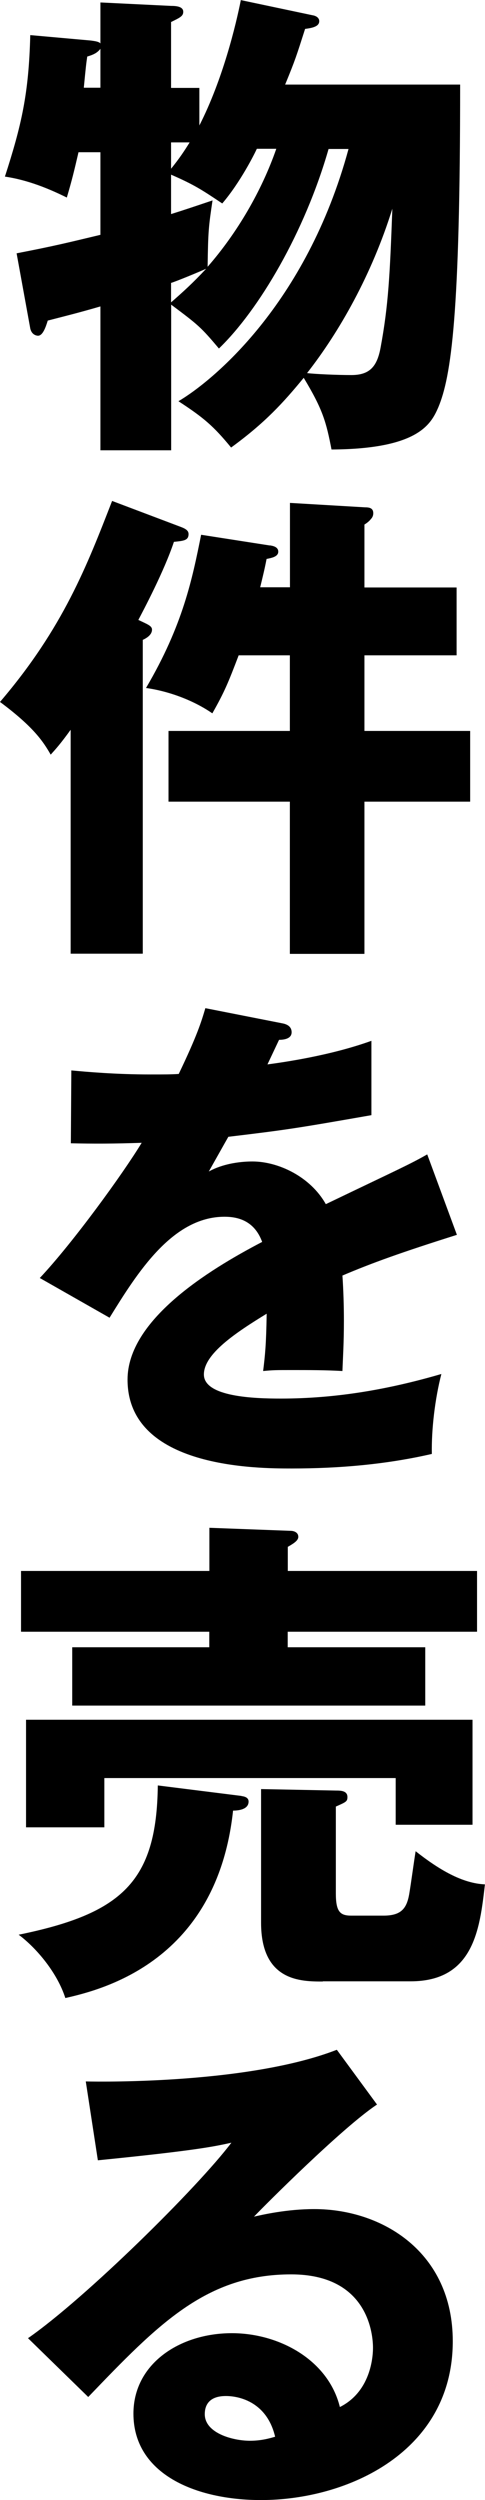 <?xml version="1.0" encoding="UTF-8"?><svg id="_イヤー_2" xmlns="http://www.w3.org/2000/svg" width="49.36" height="254.23" viewBox="0 0 49.36 254.23"><g id="_イヤー_1-2"><g><path d="M17.41,45.79h-7.19v-14.63c-2.23,.65-3.62,.99-5.36,1.44-.2,.65-.5,1.54-.99,1.54-.1,0-.64-.05-.79-.74l-1.39-7.64c4.07-.79,5.21-1.09,8.53-1.88V15.48h-2.23c-.45,1.93-.65,2.78-1.19,4.61-1.79-.89-3.97-1.79-6.3-2.13C2.18,12.75,2.93,9.57,3.08,3.57l6.15,.55c.35,.05,.84,.1,.99,.3V.25l7.19,.35c.5,0,1.24,.05,1.24,.6,0,.45-.35,.6-1.24,1.04v6.7h2.88v3.82c2.38-4.66,3.72-10.22,4.22-12.75l7.29,1.54c.35,.05,.69,.25,.69,.6,0,.55-.69,.69-1.44,.79-.89,2.78-.99,3.13-2.03,5.66h17.81c0,23.31-.89,29.66-2.23,32.84-.74,1.69-2.03,4.22-10.86,4.27-.55-2.83-.89-4.07-2.83-7.29-2.08,2.53-3.92,4.56-7.39,7.09-1.79-2.18-2.78-3.03-5.36-4.71,3.37-1.98,13-9.77,17.31-25.65h-2.03c-2.43,8.48-7.09,16.37-11.16,20.29-1.84-2.18-2.08-2.38-4.86-4.46v14.83ZM10.22,8.93v-3.97c-.3,.4-.69,.6-1.34,.79-.1,.65-.15,1.09-.35,3.17h1.69Zm7.19,8.23c.84-1.04,1.34-1.79,1.89-2.68h-1.89v2.68Zm0,4.61c1.44-.45,2.43-.79,4.22-1.39-.4,2.68-.45,3.13-.5,6.75,3.03-3.47,5.51-7.74,6.99-12h-1.98c-.25,.55-1.69,3.42-3.52,5.56-2.08-1.39-2.83-1.89-5.21-2.93v4.02Zm0,8.98c1.24-1.09,2.18-1.93,3.57-3.42-1.49,.65-3.22,1.34-3.57,1.44v1.98Zm18.35,7.39c1.89,0,2.63-.89,2.98-2.83,.79-4.27,.94-7.34,1.19-14.09-2.08,6.7-5.41,12.55-8.68,16.72,.79,.1,3.03,.2,4.51,.2Z"/><path d="M14.53,96.98H7.19v-22.77c-1.04,1.44-1.49,1.93-2.03,2.53-.74-1.29-1.69-2.78-5.16-5.36,6.45-7.54,8.88-13.94,11.41-20.44l7.09,2.68c.5,.2,.69,.4,.69,.69,0,.65-.5,.69-1.49,.79-.99,2.98-3.12,6.99-3.62,7.94,.94,.45,1.39,.6,1.39,.99,0,.5-.5,.84-.94,1.04v31.9Zm12.95-41.52c.3,.05,.84,.15,.84,.64,0,.55-.79,.65-1.19,.74-.2,1.04-.35,1.64-.65,2.88h3.03v-8.58l7.64,.45c.4,0,.84,.05,.84,.6,0,.25-.1,.45-.25,.6-.15,.2-.4,.4-.65,.55v6.4h9.38v6.9h-9.38v7.69h10.76v7.19h-10.76v15.48h-7.59v-15.48h-12.35v-7.19h12.35v-7.69h-5.21c-1.04,2.73-1.44,3.72-2.68,5.9-1.79-1.24-4.27-2.23-6.75-2.58,3.77-6.4,4.71-11.11,5.61-15.58l6.99,1.09Z"/><path d="M28.66,104.05c.31,.05,1.02,.2,1.02,.92s-.92,.77-1.28,.77l-1.18,2.5c1.48-.2,6.34-.87,10.58-2.4v7.56c-7.61,1.33-8.53,1.48-14.56,2.2-.61,1.07-.72,1.28-1.99,3.53,1.84-1.02,4.04-1.02,4.45-1.02,2.61,0,5.88,1.53,7.46,4.34,7.56-3.63,8.43-3.99,10.32-5.06l3.02,8.18c-5.67,1.79-8.64,2.86-11.65,4.14,.1,1.48,.15,3.07,.15,4.6,0,2.3-.1,3.73-.15,5.11-1.64-.1-3.48-.1-5.11-.1s-1.94,0-2.96,.1c.2-1.64,.31-2.66,.36-5.83-3.17,1.94-6.39,4.09-6.39,6.18,0,2.3,5.21,2.45,7.82,2.45,5.62,0,10.94-.92,16.35-2.5-.66,2.56-1.02,5.67-.97,8.13-4.65,1.07-9.45,1.48-14.26,1.48-3.42,0-16.71,0-16.71-9.04,0-6.03,8.12-11.09,13.7-14-.82-2.25-2.61-2.56-3.83-2.56-5.31,0-8.89,5.72-11.7,10.27l-7.1-4.04c3.37-3.58,8.48-10.63,10.37-13.75-2.76,.1-5.01,.1-7.21,.05l.05-7.41c1.58,.15,4.55,.41,8.02,.41,1.48,0,2.1,0,2.91-.05,1.89-3.94,2.3-5.31,2.71-6.69l7.77,1.53Z"/><path d="M24.58,182.64c.41,.05,.72,.2,.72,.56,0,.82-1.07,.92-1.58,.92-1.64,15.28-13.23,18.19-17.07,19.06-.82-2.56-2.91-5.06-4.75-6.44,10.53-2.15,14.05-5.42,14.16-15.18l8.53,1.07Zm23.97-22.89v6.18H29.28v1.58h14v5.93H7.35v-5.93h13.95v-1.58H2.14v-6.18H21.31v-4.39l8.28,.31c.31,0,.77,.15,.77,.61,0,.41-.56,.72-1.07,1.02v2.45h19.27Zm-.46,15.13v10.68h-7.82v-4.75H10.62v5.01H2.65v-10.94H48.08Zm-15.23,26.62c-2.2,0-6.29,0-6.29-5.98v-13.59l7.61,.15c.46,0,1.18,0,1.18,.66,0,.46-.15,.51-1.18,.97v8.84c0,1.89,.46,2.25,1.58,2.25h3.27c1.79,0,2.35-.72,2.61-2.15,.2-1.18,.46-3.17,.66-4.4,2.4,1.89,4.75,3.27,7.05,3.37-.51,4.5-1.12,9.86-7.56,9.86h-8.94Z"/><path d="M38.37,214.01c-3.48,2.3-11.4,10.22-12.52,11.4,.87-.2,3.37-.77,6.13-.77,6.95,0,14.1,4.39,14.1,13.44,0,11.24-10.68,16.15-19.52,16.15-6.59,0-12.98-2.61-12.98-8.79,0-5.06,4.7-8.18,10.02-8.18,4.8,0,9.81,2.71,10.99,7.51,3.37-1.69,3.37-5.62,3.37-6.03,0-1.23-.41-7.46-8.33-7.46-8.64,0-13.54,5.06-20.65,12.47l-6.13-5.98c5.88-4.09,17.27-15.33,20.7-19.88-1.64,.36-3.37,.77-13.59,1.79l-1.23-8.02c1.99,.05,16.76,.2,25.55-3.22l4.09,5.57Zm-15.38,29.64c-1.74,0-2.15,.97-2.15,1.84,0,1.94,2.86,2.71,4.6,2.71,1.18,0,2.04-.26,2.56-.41-.82-3.48-3.58-4.14-5.01-4.14Z"/></g></g></svg>